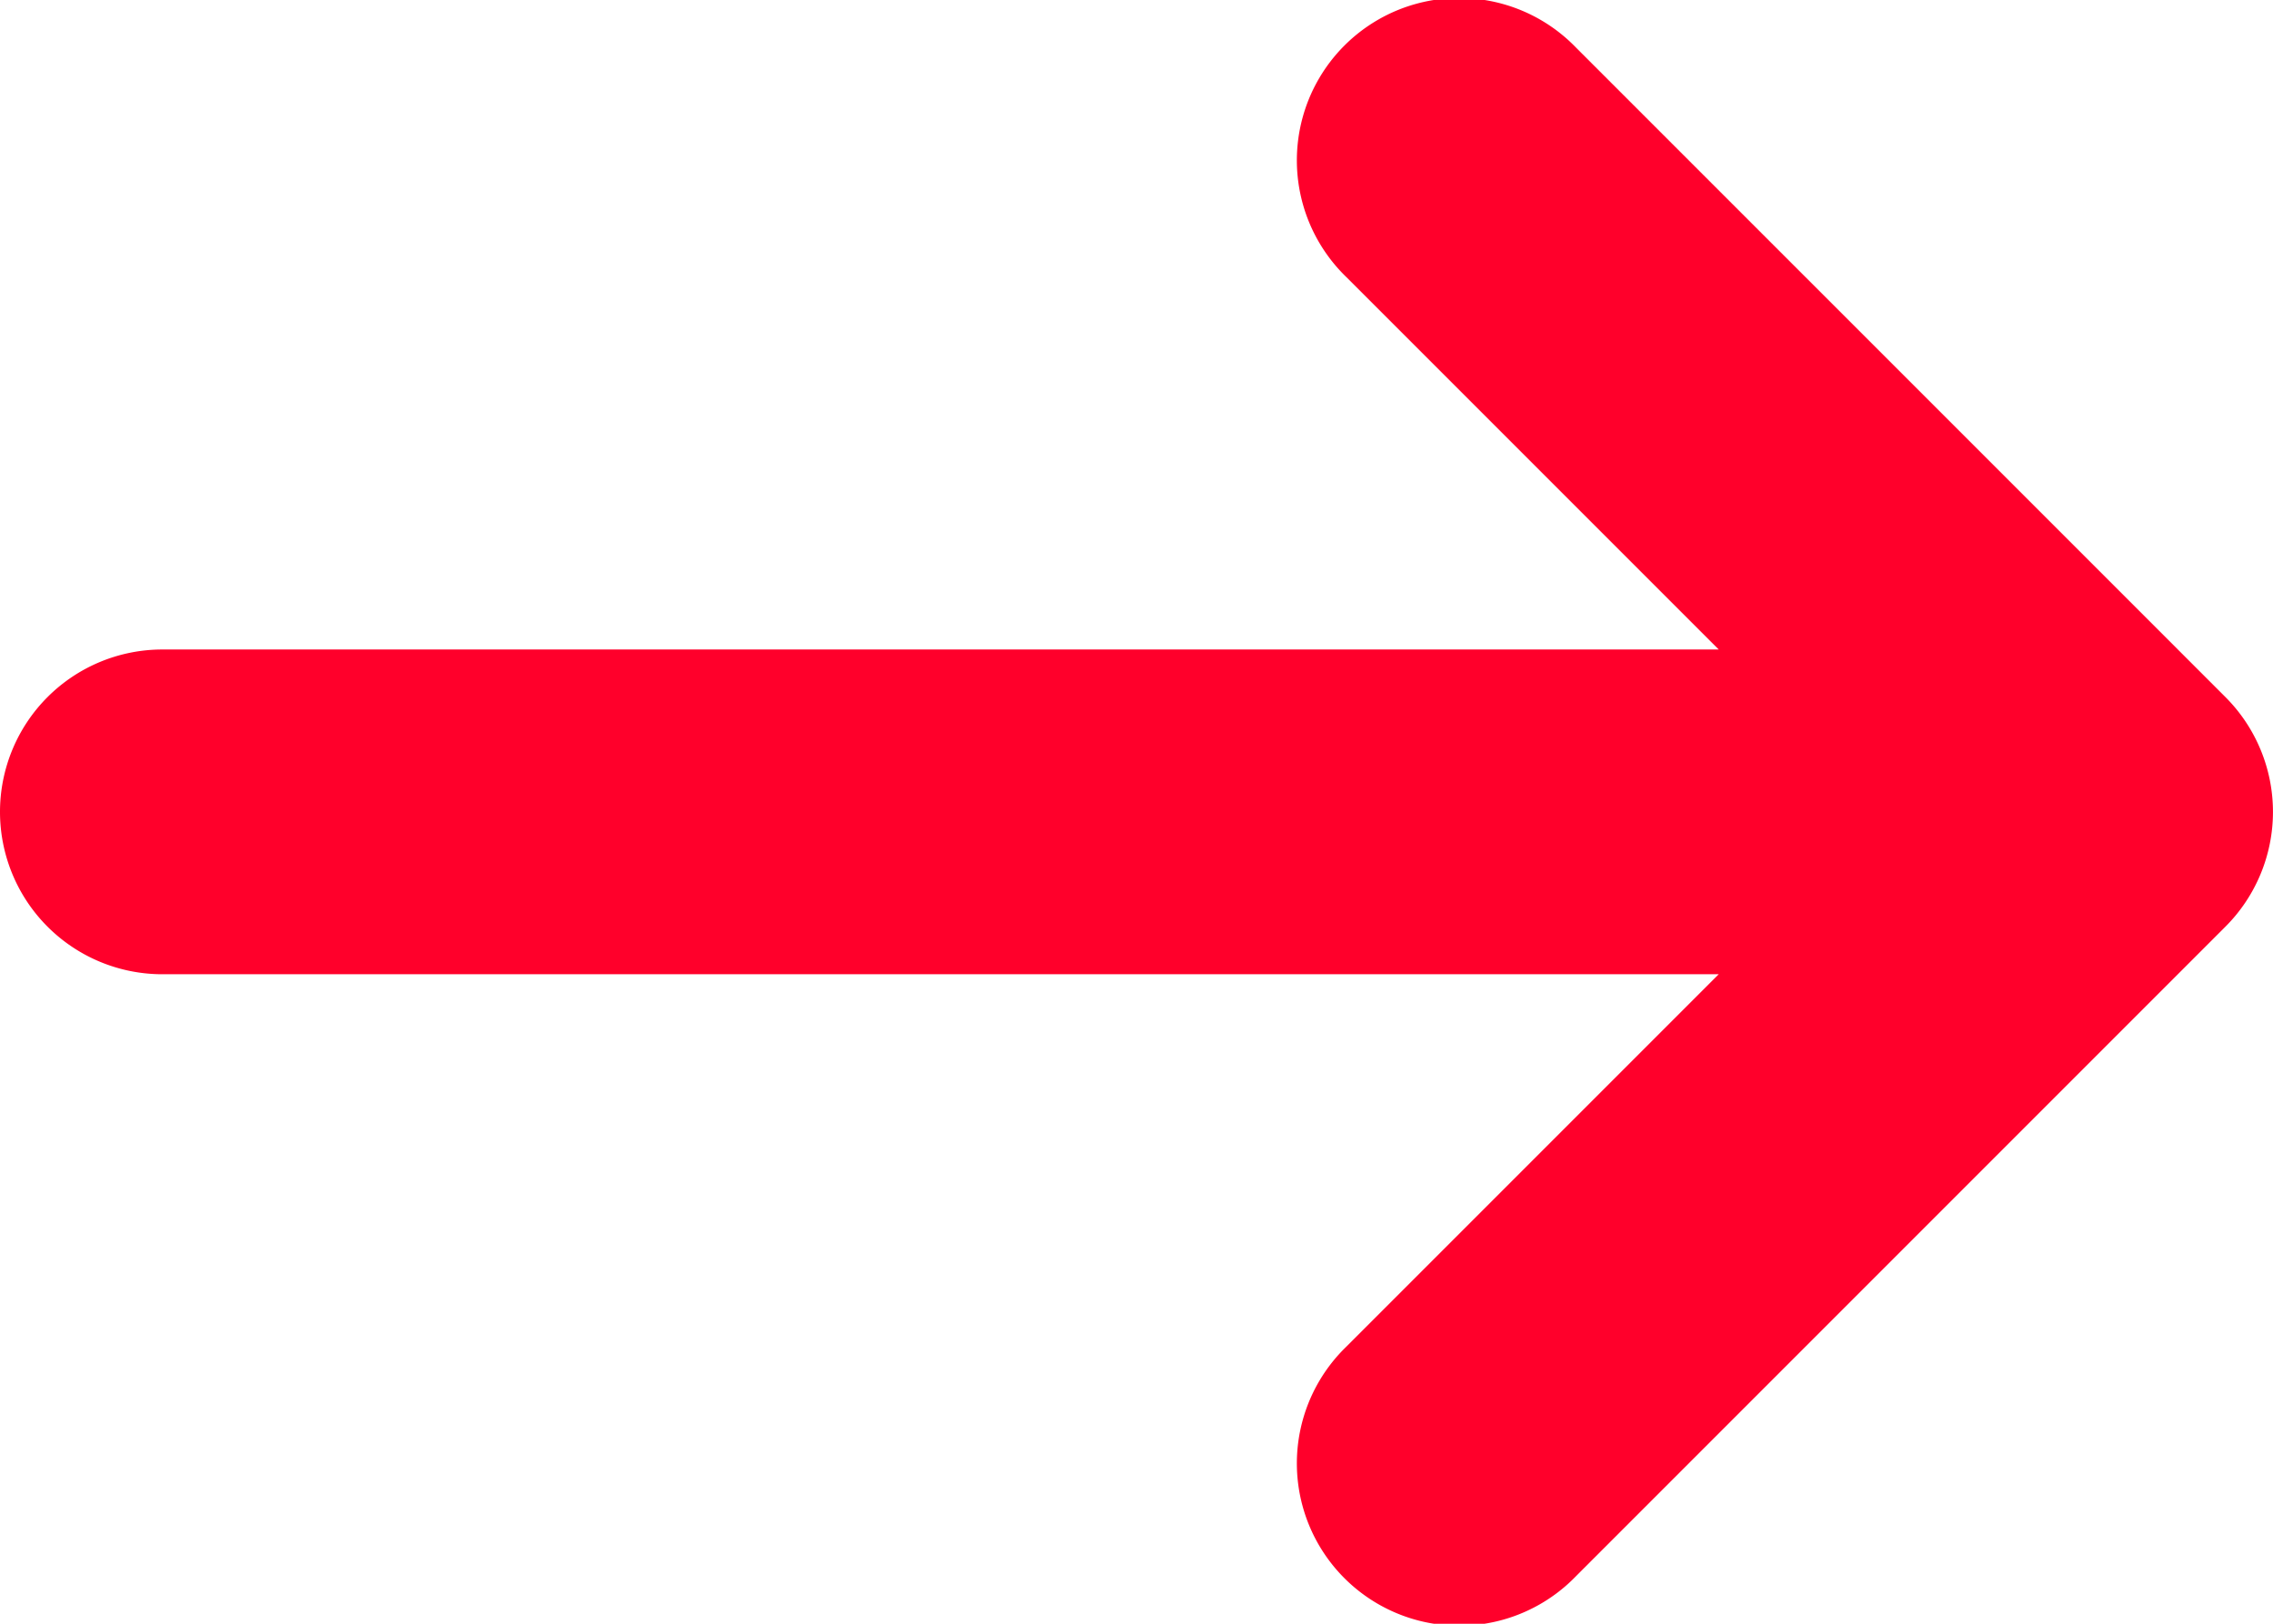 <svg xmlns="http://www.w3.org/2000/svg" width="14" height="10" viewBox="0 0 14 10">
  <path id="si-arrow-right.1" d="M14.707,7.293a1,1,0,1,0-1.414,1.414L15.586,11H6a1,1,0,0,0,0,2h9.586l-2.293,2.293a1,1,0,1,0,1.414,1.414l4-4a1,1,0,0,0,0-1.414l-4-4Z" transform="translate(-5 -7)" fill="#ff002b"/>
</svg>
